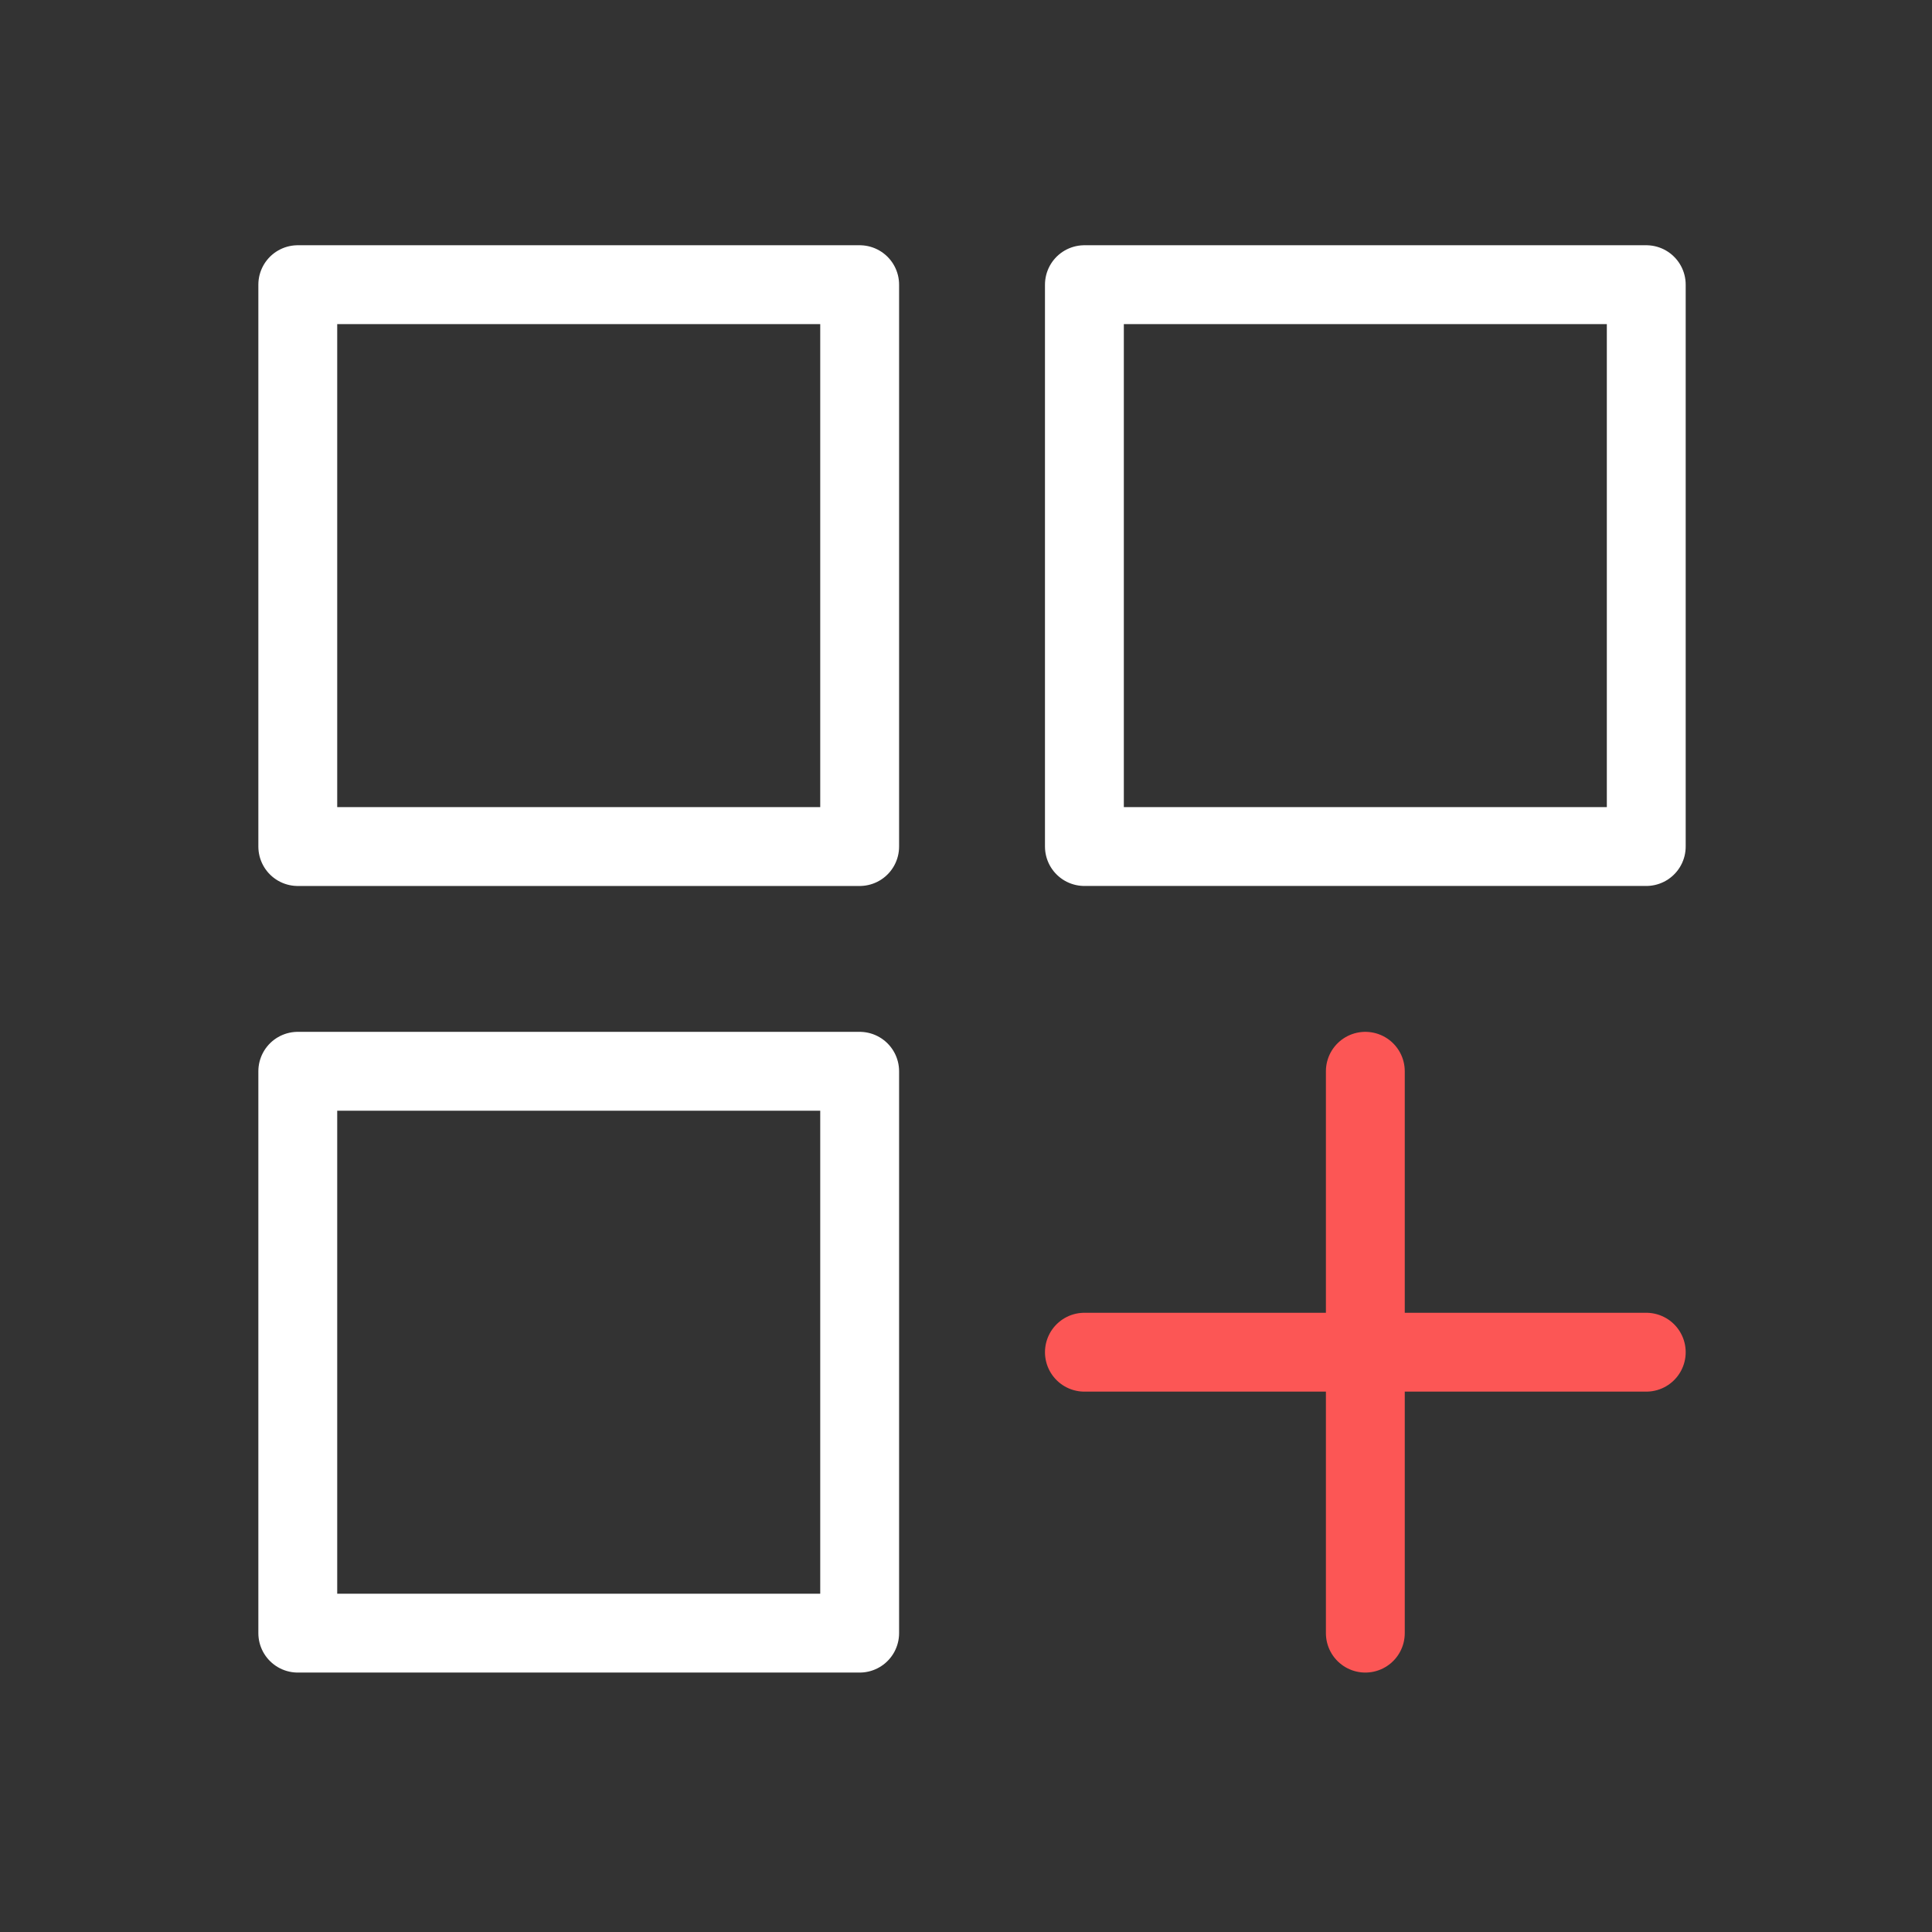 <svg width="98" height="98" viewBox="0 0 98 98" fill="none" xmlns="http://www.w3.org/2000/svg">
<rect x="0" y="0" width="98" height="98" fill="#333333" stroke="none"/>
<g clip-path="url(#clip0_344_1881)">
<mask id="mask0_344_1881" style="mask-type:luminance" maskUnits="userSpaceOnUse" x="0" y="0" width="98" height="98">
<path d="M97.946 0H0.666V97.28H97.946V0Z" fill="white"/>
</mask>
<g mask="url(#mask0_344_1881)">
<mask id="mask1_344_1881" style="mask-type:luminance" maskUnits="userSpaceOnUse" x="0" y="0" width="98" height="98">
<path d="M0.666 0H97.946V97.28H0.666V0Z" fill="white"/>
</mask>
<g mask="url(#mask1_344_1881)">
<path d="M83.506 42.94H55.006V14.44H83.506V42.94Z" stroke="white" stroke-width="4" stroke-linecap="round" stroke-linejoin="round"/>
<path d="M43.606 42.941H15.105V14.44H43.606V42.941Z" stroke="white" stroke-width="4" stroke-linecap="round" stroke-linejoin="round"/>
<path d="M43.606 82.84H15.105V54.34H43.606V82.84Z" stroke="white" stroke-width="4" stroke-linecap="round" stroke-linejoin="round"/>
<path d="M69.256 54.34V82.84M83.506 68.59H55.006" stroke="#FC5655" stroke-width="4" stroke-linecap="round" stroke-linejoin="round"/>
</g>
</g>
</g>
<defs>
<clipPath id="clip0_344_1881">
<rect width="97.28" height="97.28" fill="white" transform="translate(0.666)"/>
</clipPath>
</defs>
</svg>
